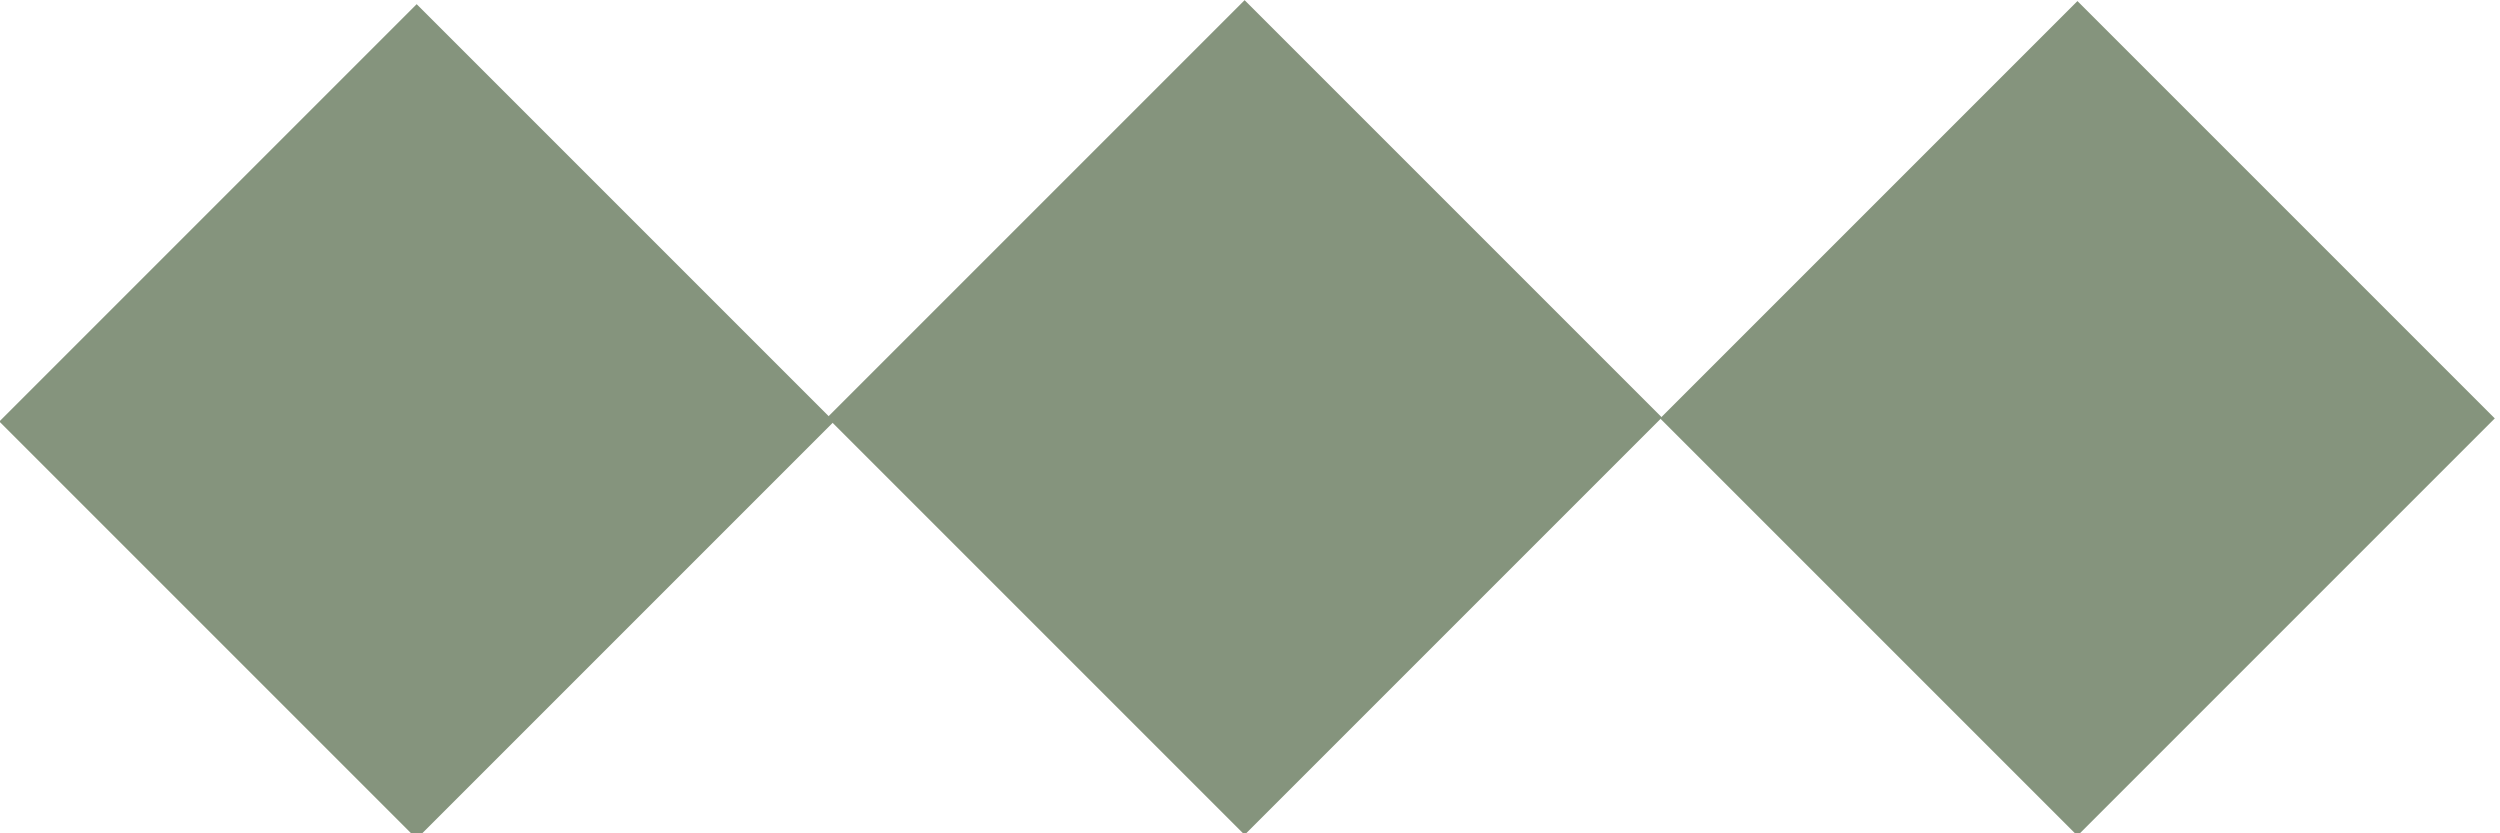 <?xml version="1.0" encoding="utf-8"?>
<!-- Generator: Adobe Illustrator 18.1.1, SVG Export Plug-In . SVG Version: 6.00 Build 0)  -->
<svg version="1.1" id="Layer_1" xmlns="http://www.w3.org/2000/svg" xmlns:xlink="http://www.w3.org/1999/xlink" x="0px" y="0px"
	 width="36px" height="12px" viewBox="0 0 36 12" enable-background="new 0 0 36 12" xml:space="preserve">
<g>
	<g>
		
			<rect x="13.7" y="1.8" transform="matrix(0.707 0.707 -0.707 0.707 9.509 -10.956)" fill="#85947D" width="8.5" height="8.5"/>
	</g>
	<g>
		<rect x="1.8" y="1.8" transform="matrix(0.707 0.707 -0.707 0.707 6 -2.485)" fill="#85947D" width="8.5" height="8.5"/>
	</g>
	<g>
		
			<rect x="25.7" y="1.8" transform="matrix(0.707 0.707 -0.707 0.707 13.018 -19.427)" fill="#85947D" width="8.5" height="8.5"/>
	</g>
</g>
</svg>

